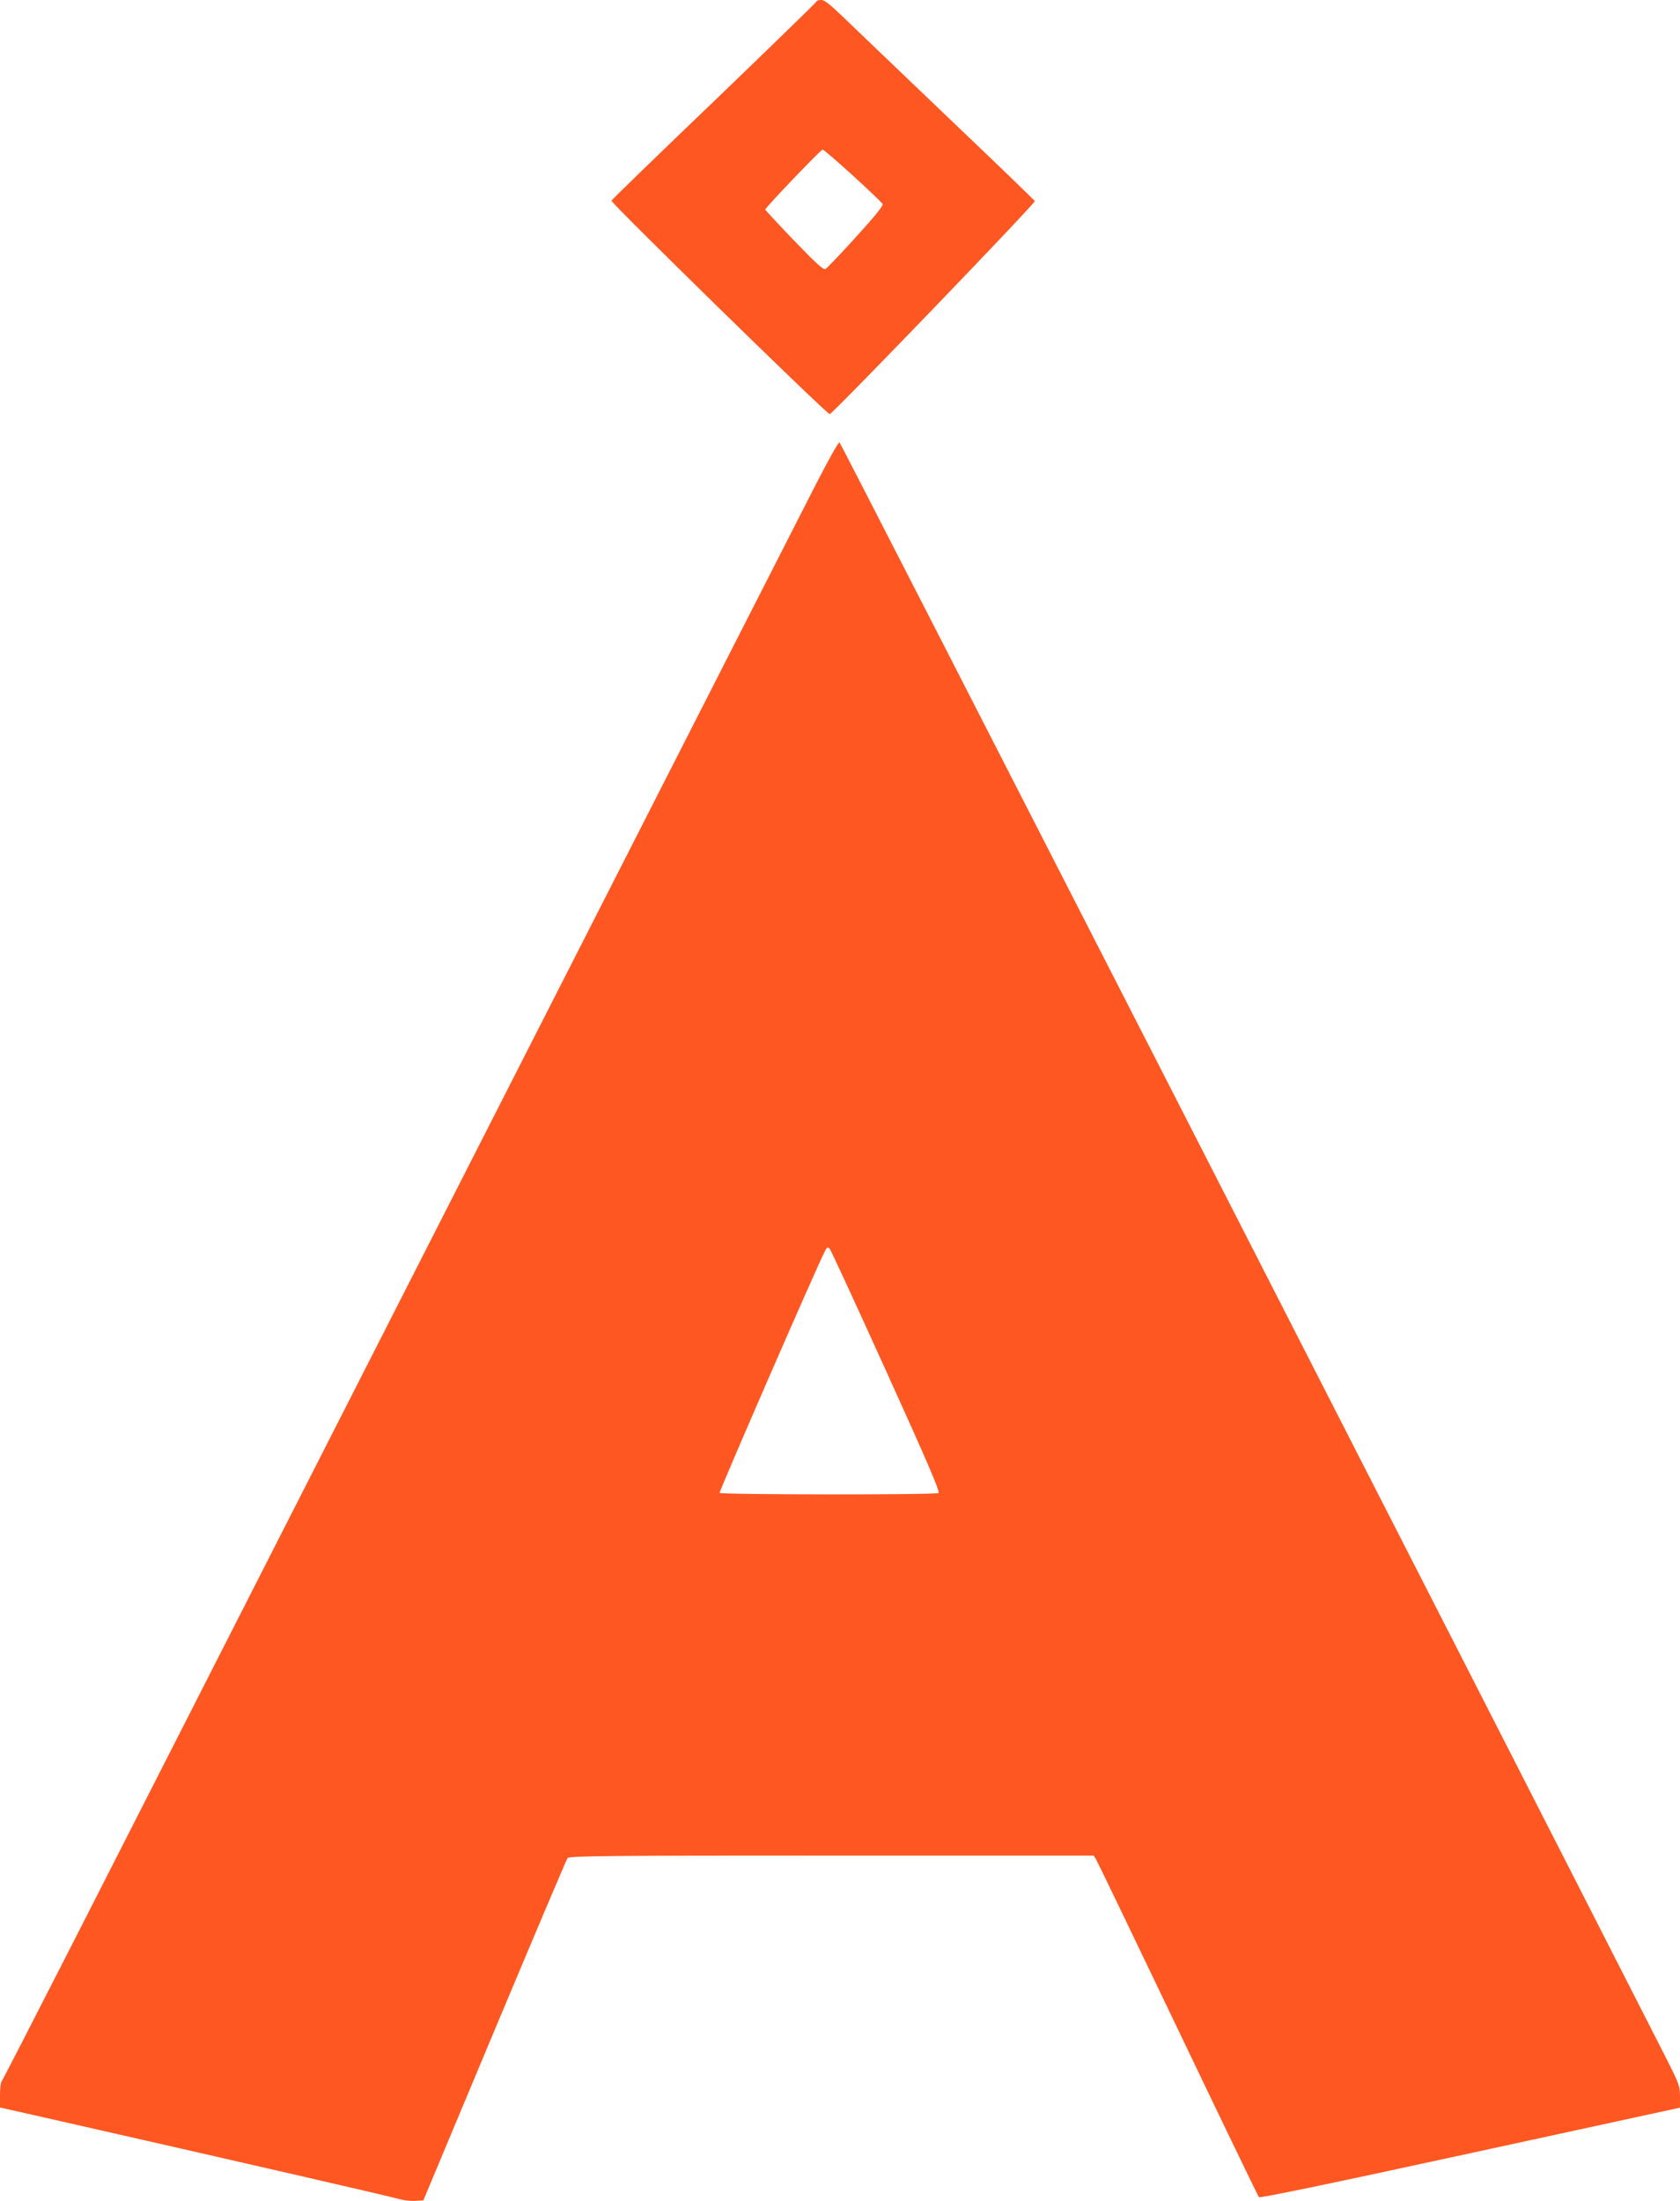 <?xml version="1.0" standalone="no"?>
<!DOCTYPE svg PUBLIC "-//W3C//DTD SVG 20010904//EN"
 "http://www.w3.org/TR/2001/REC-SVG-20010904/DTD/svg10.dtd">
<svg version="1.0" xmlns="http://www.w3.org/2000/svg"
 width="977pt" height="1280pt" viewBox="0 0 977 1280"
 preserveAspectRatio="xMidYMid meet">
<g transform="translate(0,1280) scale(0.1,-0.1)"
fill="#ff5722" stroke="none">
<path d="M4750 12793 c-1 -5 -268 -264 -594 -578 -327 -313 -597 -575 -600
-582 -5 -12 1245 -1235 1269 -1241 13 -3 1197 1226 1193 1239 -2 4 -223 218
-493 475 -269 257 -542 518 -606 580 -89 86 -123 114 -143 114 -14 0 -26 -3
-26 -7z m210 -1014 c91 -83 169 -158 173 -165 5 -9 -42 -68 -154 -191 -89 -98
-169 -182 -178 -187 -12 -7 -52 29 -183 165 -92 96 -167 177 -168 180 0 11
323 349 334 349 6 0 85 -68 176 -151z"/>
<path d="M4747 9988 c-103 -200 -2617 -5135 -4314 -8468 -229 -448 -419 -819
-424 -824 -5 -6 -9 -42 -9 -81 l0 -70 253 -57 c1133 -257 2020 -461 2062 -474
28 -8 72 -14 99 -12 l48 3 414 989 c228 544 419 995 425 1002 10 12 260 14
1535 14 l1524 0 14 -22 c8 -13 222 -457 476 -988 254 -531 466 -970 471 -976
6 -7 392 73 1229 255 l1220 265 0 64 c0 60 -5 74 -74 211 -1227 2409 -4807
9406 -4814 9409 -6 2 -66 -106 -135 -240z m407 -5162 c239 -527 314 -701 304
-708 -18 -11 -1265 -10 -1273 1 -4 8 560 1304 612 1405 12 24 17 26 28 15 7
-8 155 -329 329 -713z"/>
</g>
</svg>
